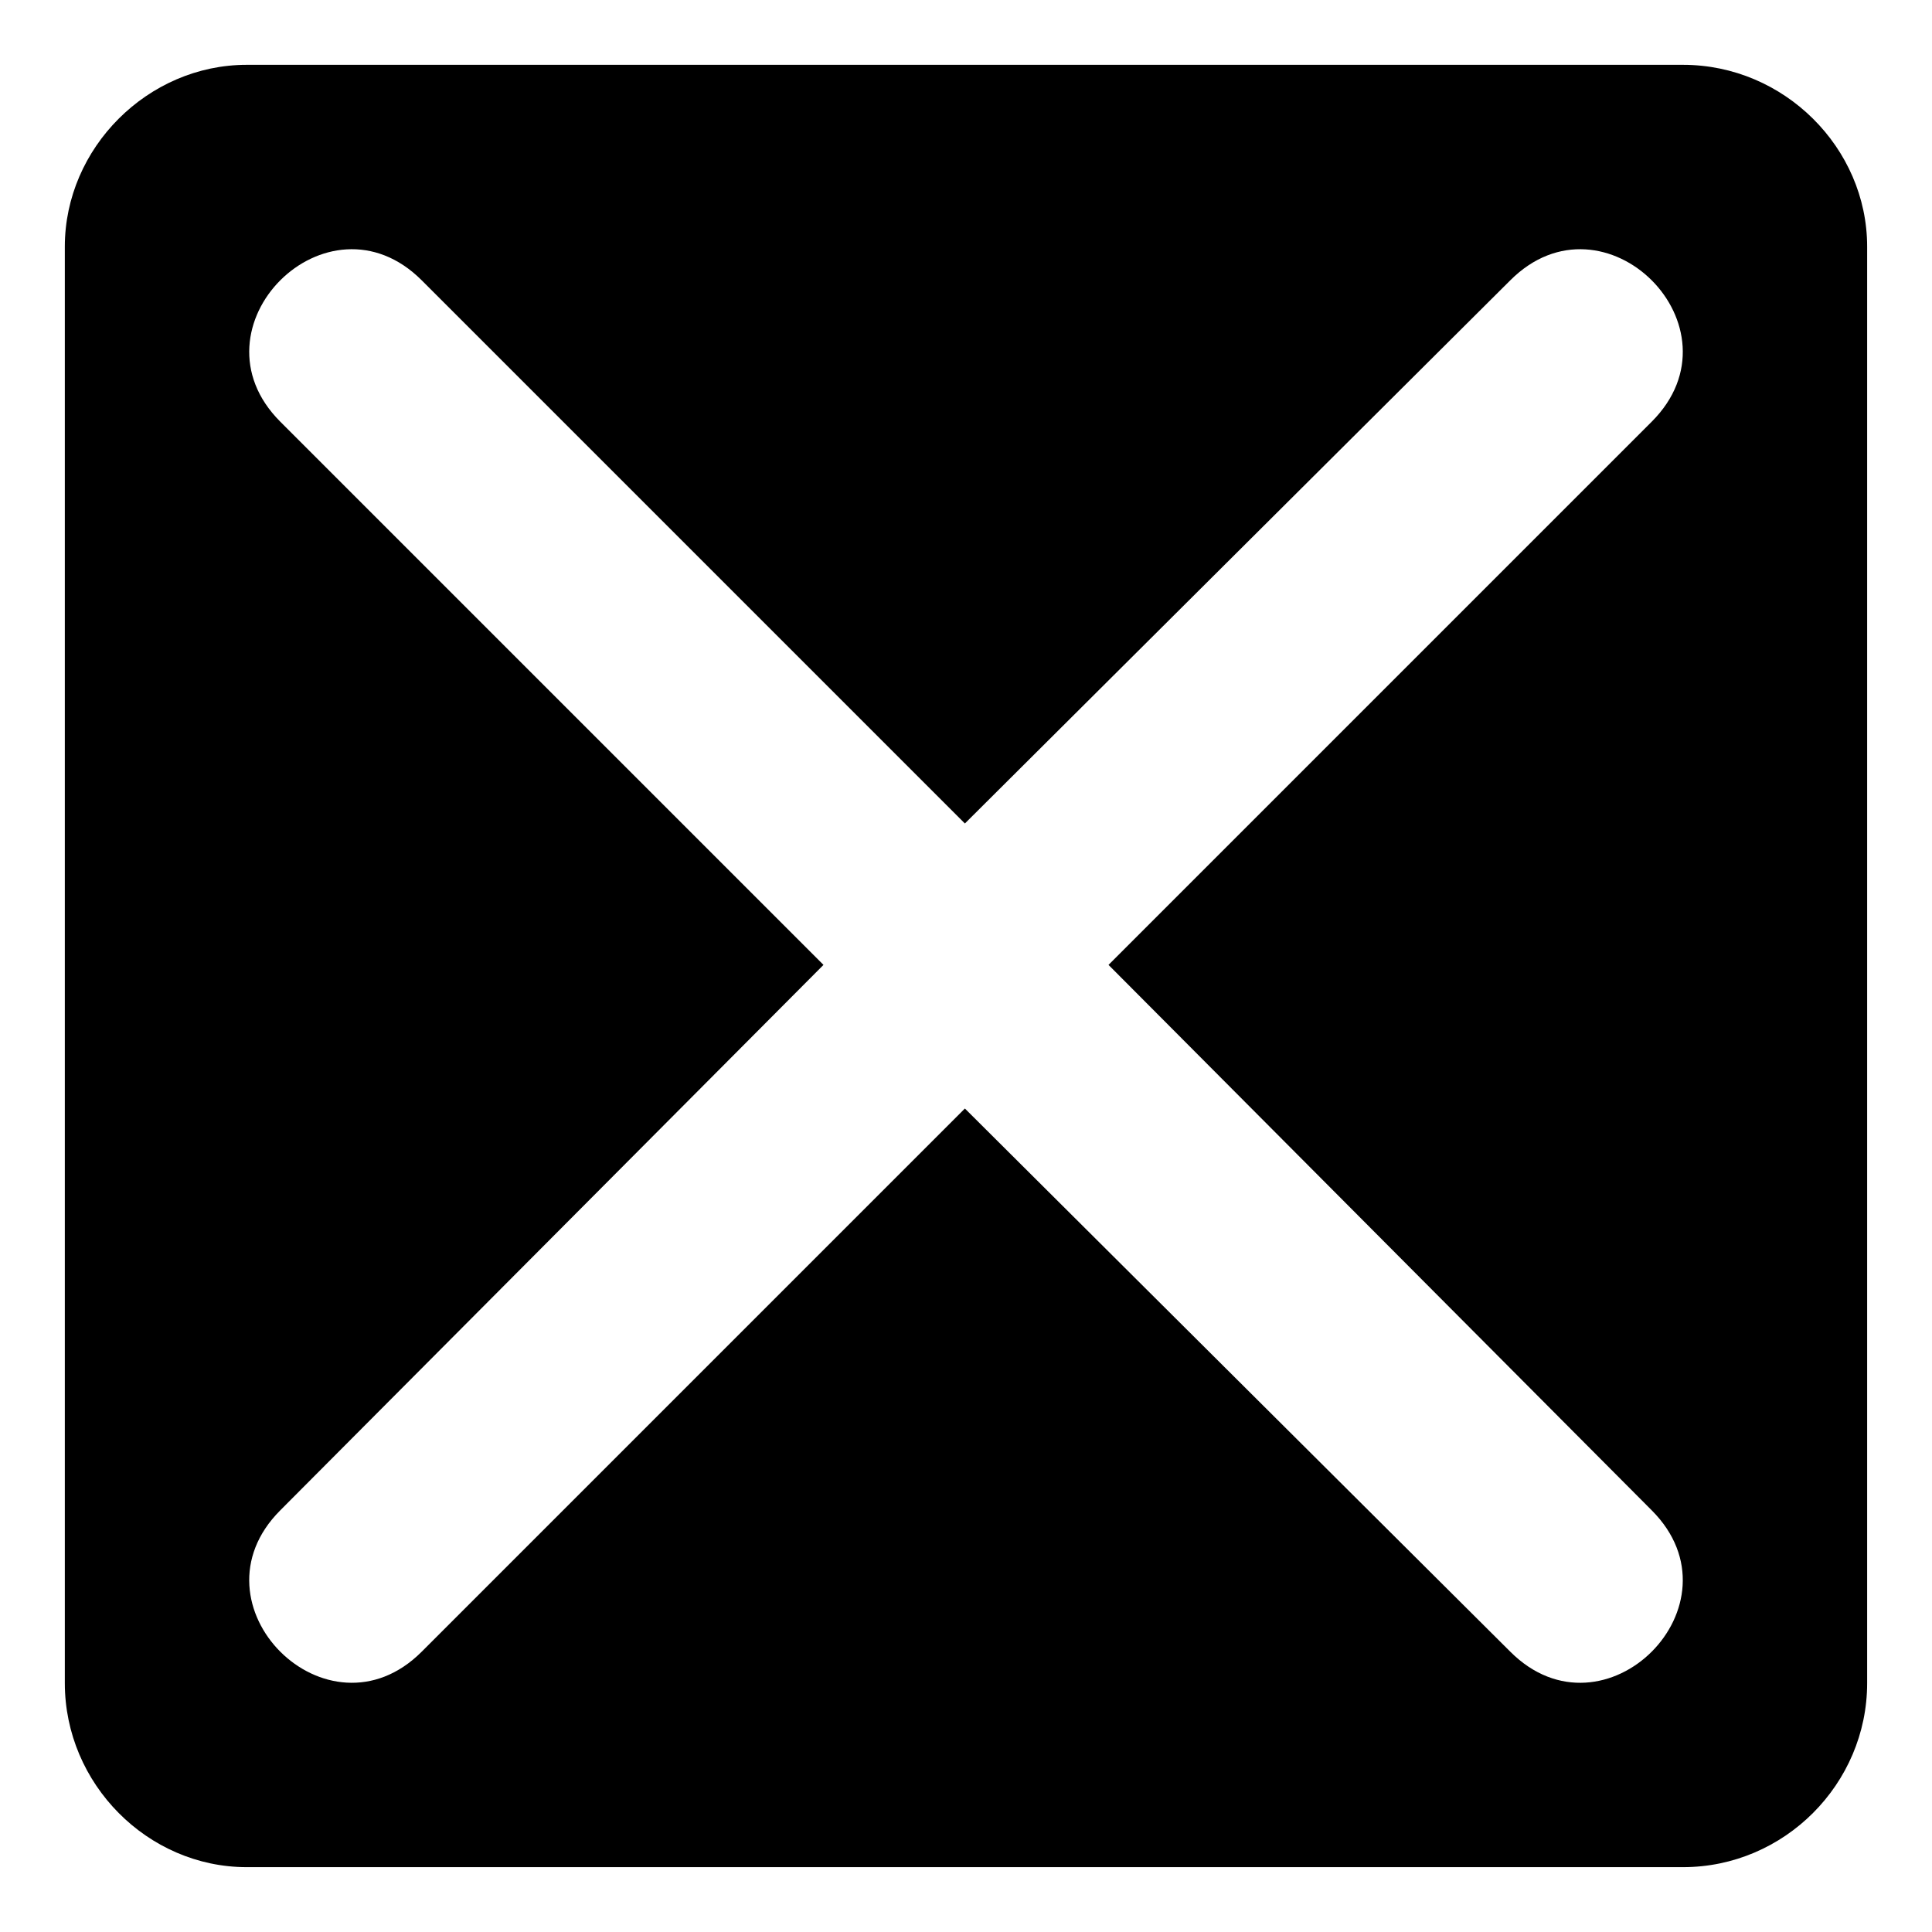 <?xml version="1.0" encoding="UTF-8"?>
<!-- Uploaded to: ICON Repo, www.iconrepo.com, Generator: ICON Repo Mixer Tools -->
<svg fill="#000000" width="800px" height="800px" version="1.1" viewBox="144 144 512 512" xmlns="http://www.w3.org/2000/svg">
 <path d="m209.36 161.18h380.68c26.766 0 48.773 22.008 48.773 48.18v380.68c0 26.766-22.008 48.773-48.773 48.773h-380.68c-26.172 0-48.18-22.008-48.18-48.773v-380.68c0-26.172 22.008-48.18 48.18-48.18zm46.395 57.102 143.95 143.95 144.54-143.95c24.98-24.98 62.457 12.492 37.473 37.473l-143.95 143.95 143.95 144.54c24.98 24.98-12.492 62.457-37.473 37.473l-144.54-143.95-143.95 143.95c-24.98 24.98-62.457-12.492-37.473-37.473l143.95-144.54-143.95-143.95c-24.98-24.98 12.492-62.457 37.473-37.473z" fill-rule="evenodd"/>
</svg>